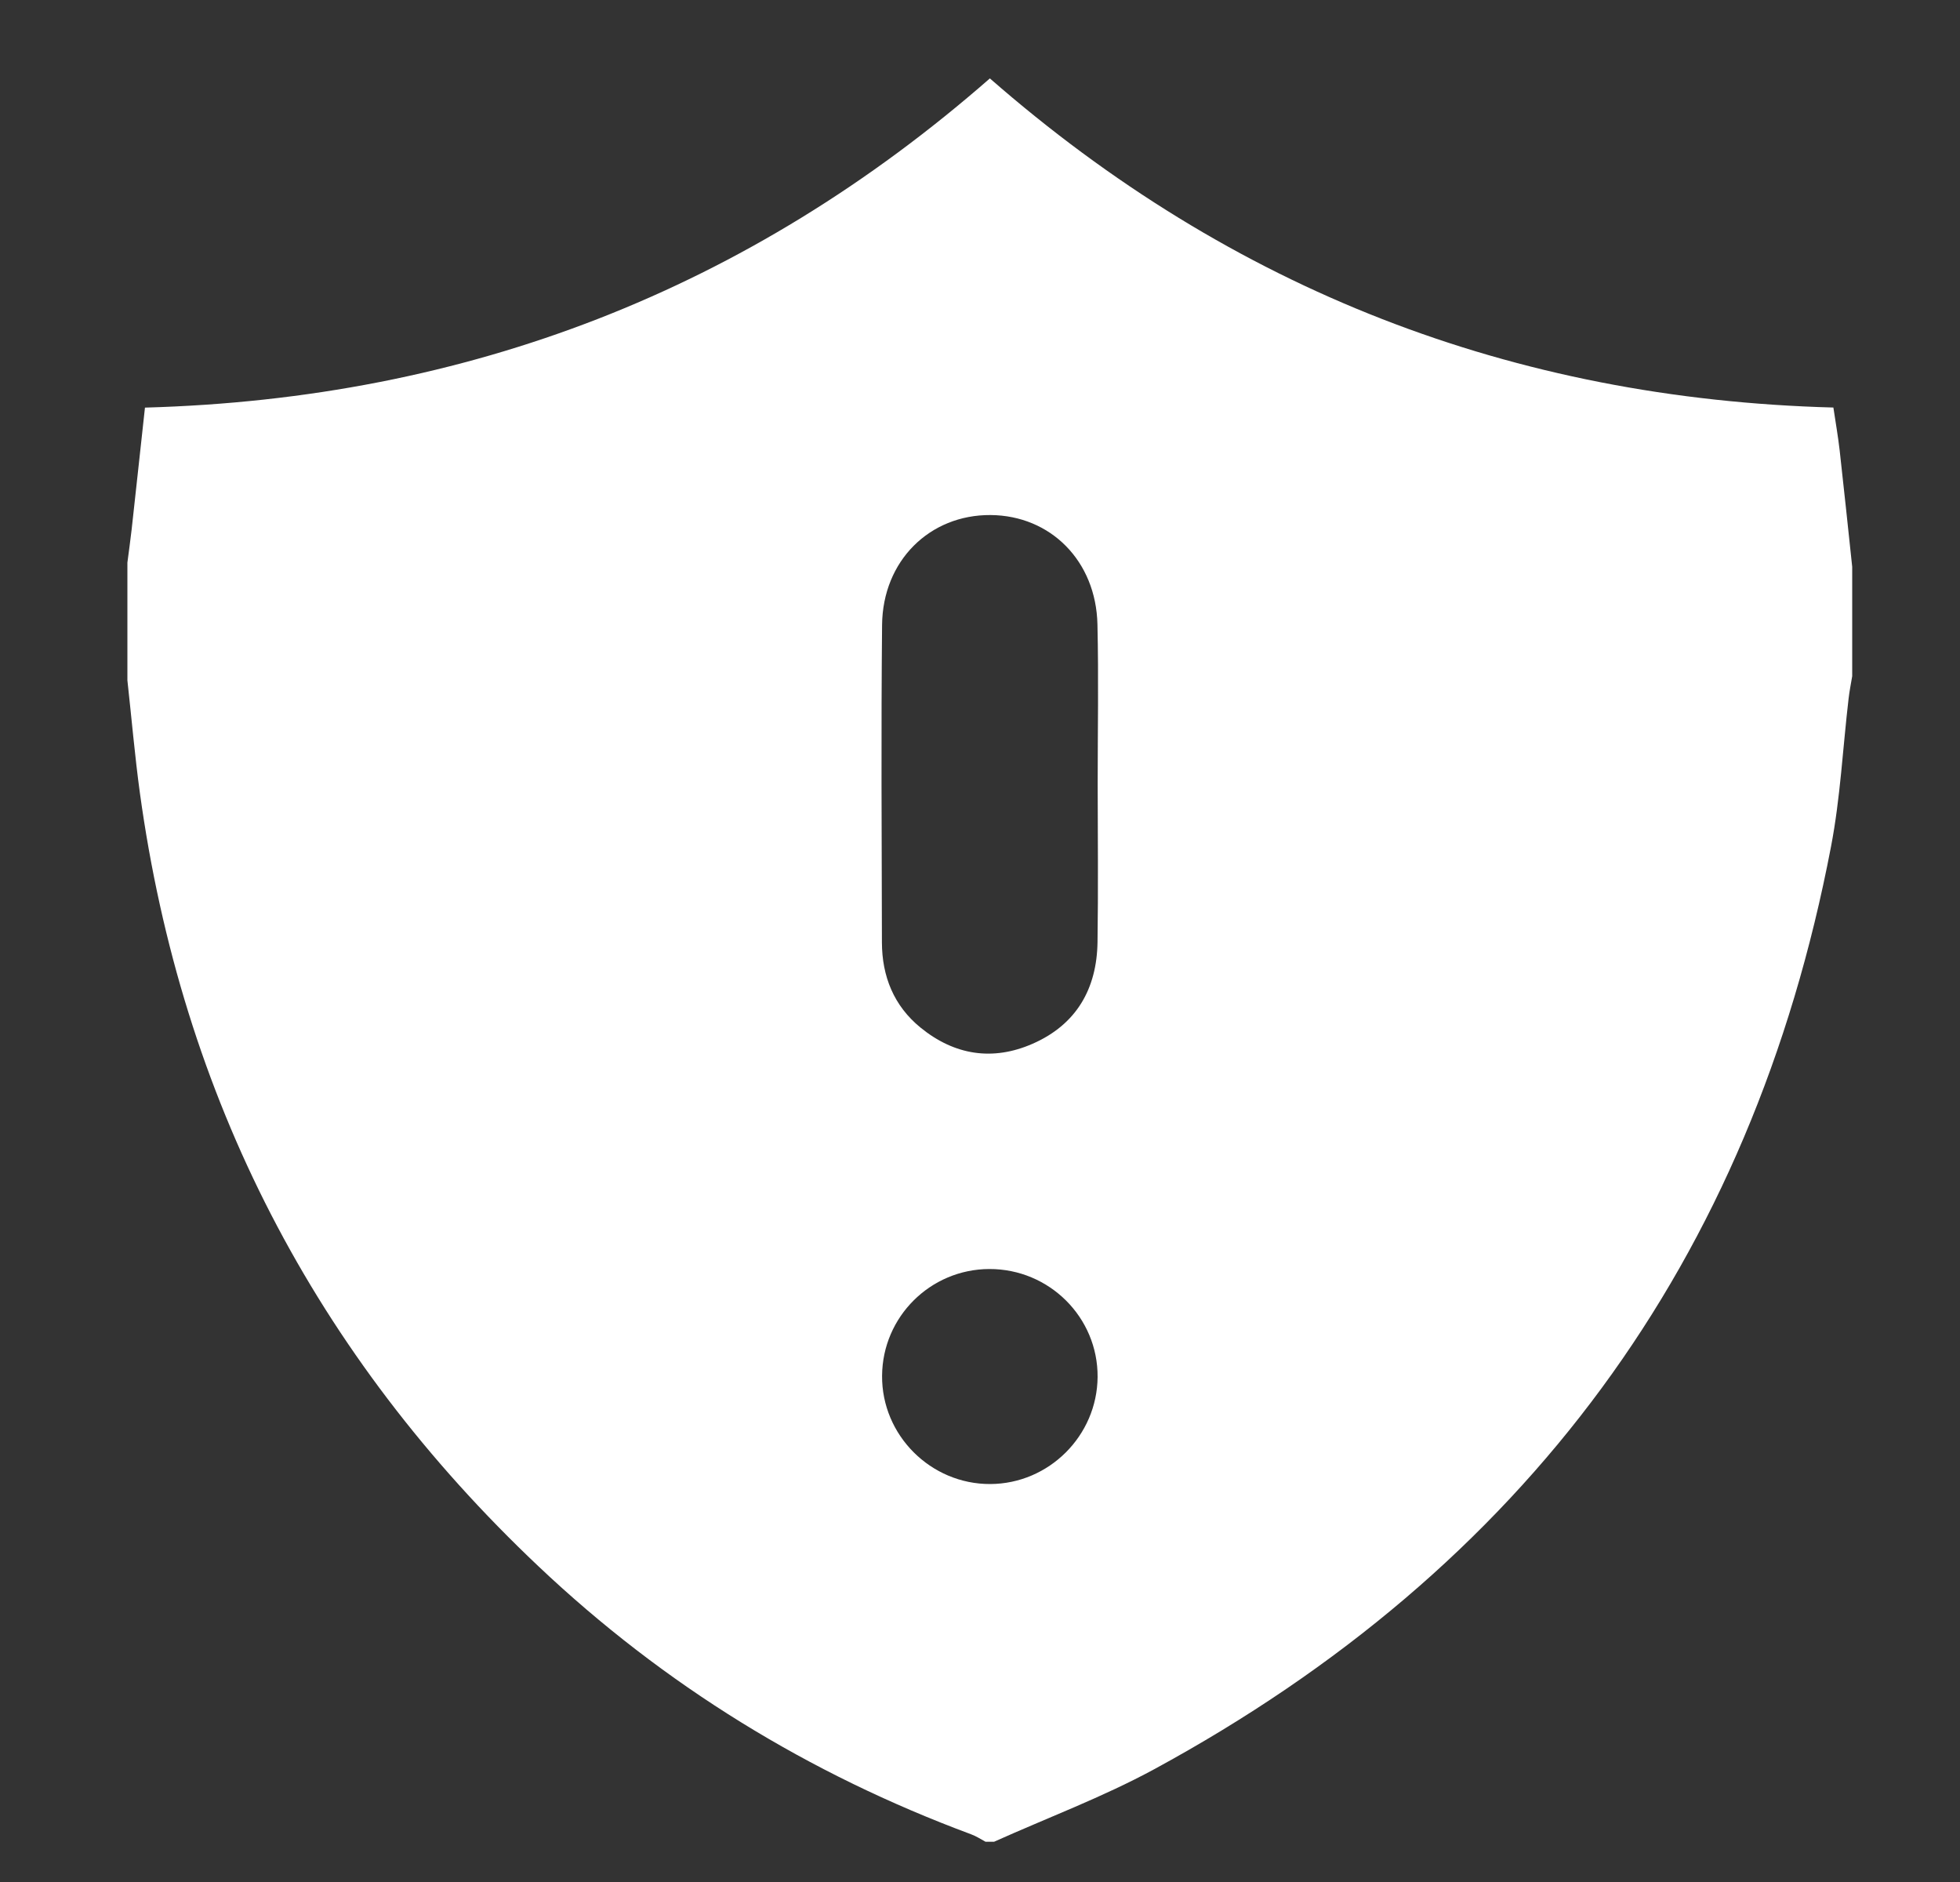 <svg width="25" height="24" viewBox="0 0 25 24" fill="none" xmlns="http://www.w3.org/2000/svg">
<rect x="0" y="0" width="25" height="24" fill="#333333" stroke="none"/>
<g clip-path="url(#clip0_0_180)">
<path d="M1.625 8.676C1.625 8.176 1.625 7.675 1.625 7.174C1.643 7.034 1.663 6.894 1.679 6.753C1.737 6.234 1.792 5.714 1.849 5.198C5.972 5.084 9.549 3.691 12.626 1C15.71 3.695 19.295 5.088 23.385 5.197C23.414 5.392 23.445 5.567 23.465 5.743C23.521 6.238 23.572 6.733 23.625 7.228C23.625 7.693 23.625 8.158 23.625 8.623C23.609 8.718 23.59 8.813 23.579 8.909C23.505 9.538 23.474 10.175 23.355 10.795C22.344 16.084 19.444 19.999 14.72 22.563C14.065 22.918 13.36 23.181 12.679 23.487C12.643 23.487 12.607 23.487 12.571 23.487C12.51 23.454 12.451 23.415 12.385 23.391C10.316 22.623 8.471 21.49 6.869 19.975C4.021 17.283 2.318 13.995 1.784 10.11C1.719 9.634 1.678 9.154 1.625 8.676ZM14.001 10C14.001 9.321 14.014 8.641 13.998 7.962C13.98 7.154 13.401 6.574 12.635 6.568C11.858 6.563 11.259 7.151 11.251 7.969C11.238 9.318 11.246 10.668 11.249 12.018C11.25 12.451 11.401 12.827 11.741 13.104C12.174 13.457 12.662 13.534 13.172 13.31C13.729 13.066 13.991 12.61 13.999 12.012C14.009 11.341 14.002 10.67 14.001 10ZM12.619 16.183C11.867 16.185 11.256 16.793 11.251 17.544C11.245 18.302 11.871 18.928 12.631 18.925C13.38 18.922 13.994 18.309 14 17.56C14.005 16.8 13.384 16.181 12.619 16.183Z" fill="white"/>
</g>
<defs>
<clipPath id="clip0_0_180">
<rect width="22" height="22.486" fill="white" transform="translate(1.625 1)"/>
</clipPath>
</defs>
</svg>
